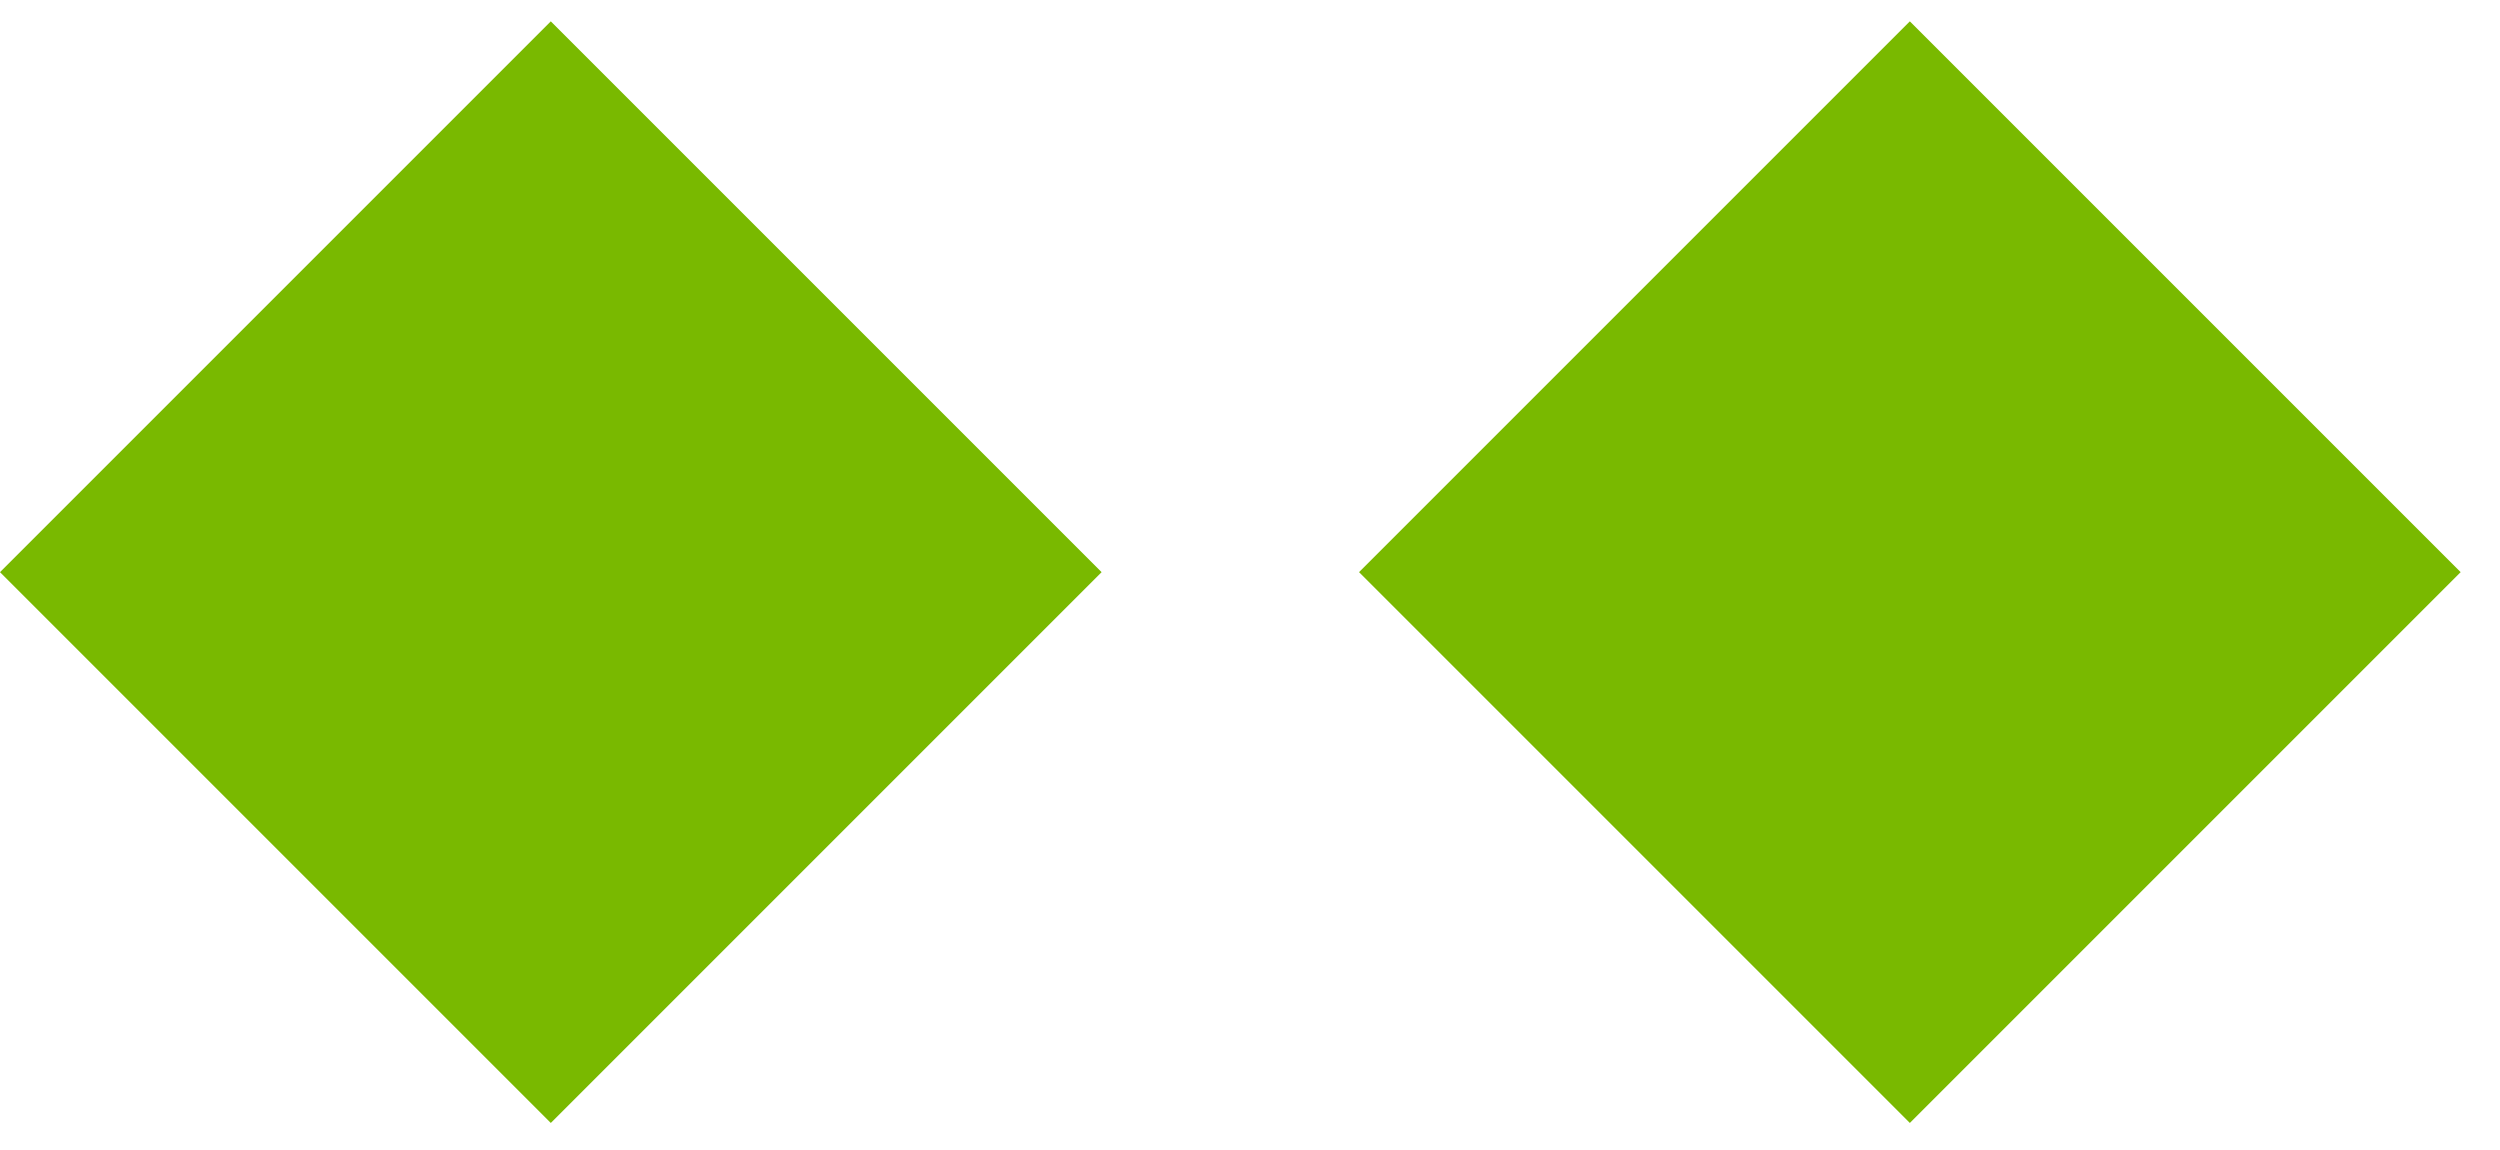 <svg width="50" height="23" viewBox="0 0 50 23" fill="none" xmlns="http://www.w3.org/2000/svg">
<rect y="11.443" width="15.579" height="15.579" transform="rotate(-45 0 11.443)" fill="#79B900"/>
<rect x="27.181" y="11.443" width="15.579" height="15.579" transform="rotate(-45 27.181 11.443)" fill="#79B900"/>
</svg>

